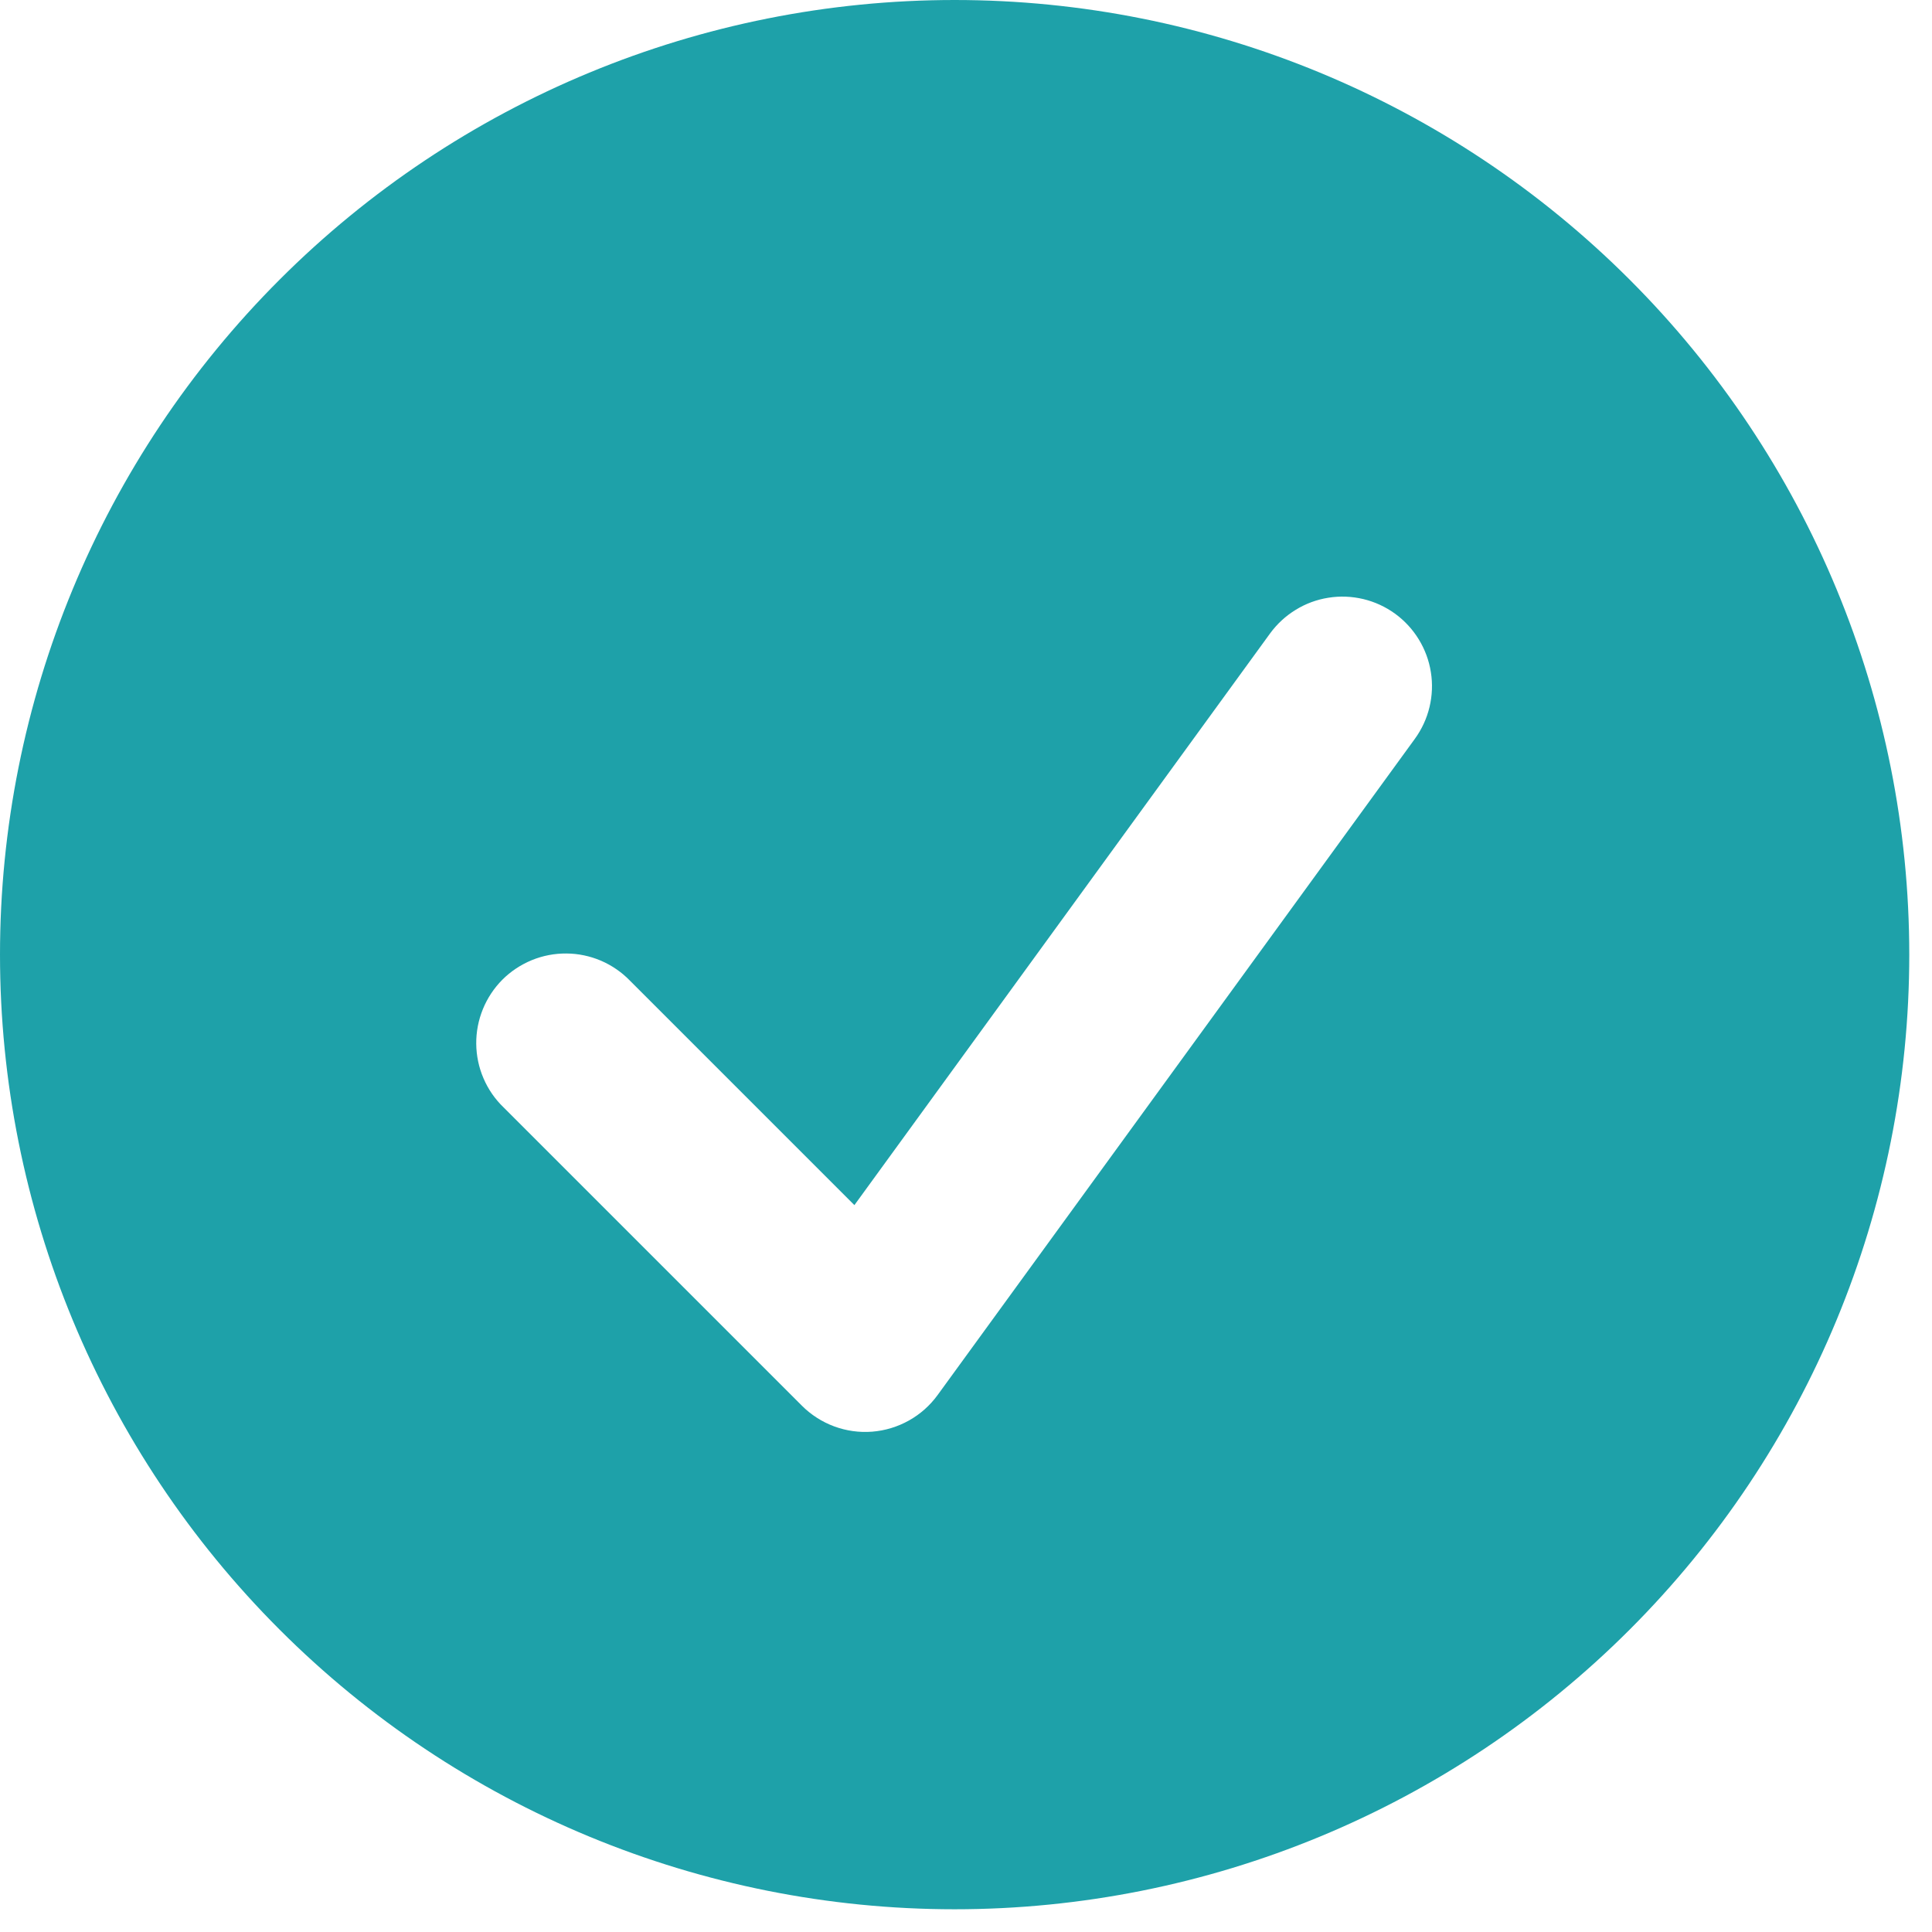 <svg width="34" height="34" viewBox="0 0 34 34" fill="none" xmlns="http://www.w3.org/2000/svg">
<path fill-rule="evenodd" clip-rule="evenodd" d="M16.8 33.6C21.256 33.6 25.529 31.83 28.679 28.679C31.83 25.529 33.6 21.256 33.6 16.8C33.6 12.344 31.83 8.071 28.679 4.921C25.529 1.77 21.256 0 16.8 0C12.344 0 8.071 1.77 4.921 4.921C1.77 8.071 0 12.344 0 16.8C0 21.256 1.77 25.529 4.921 28.679C8.071 31.83 12.344 33.6 16.8 33.6ZM24.9 13.001C25.021 12.834 25.109 12.644 25.157 12.443C25.205 12.242 25.214 12.033 25.181 11.829C25.149 11.624 25.076 11.428 24.968 11.252C24.86 11.075 24.718 10.922 24.551 10.8C24.384 10.679 24.194 10.591 23.993 10.543C23.792 10.495 23.583 10.486 23.378 10.519C23.174 10.551 22.978 10.623 22.802 10.732C22.625 10.84 22.472 10.982 22.35 11.149L15.036 21.208L11.088 17.26C10.943 17.11 10.769 16.99 10.577 16.907C10.384 16.825 10.178 16.781 9.969 16.78C9.759 16.778 9.552 16.818 9.359 16.897C9.165 16.977 8.989 17.093 8.841 17.241C8.694 17.389 8.577 17.565 8.498 17.759C8.419 17.953 8.379 18.16 8.381 18.369C8.383 18.578 8.426 18.785 8.509 18.977C8.591 19.169 8.711 19.343 8.862 19.488L14.112 24.738C14.273 24.899 14.467 25.023 14.68 25.102C14.894 25.181 15.122 25.213 15.349 25.195C15.576 25.177 15.796 25.11 15.995 24.999C16.194 24.888 16.366 24.735 16.5 24.551L24.9 13.001Z" fill="#1EA1A9"/>
</svg>
